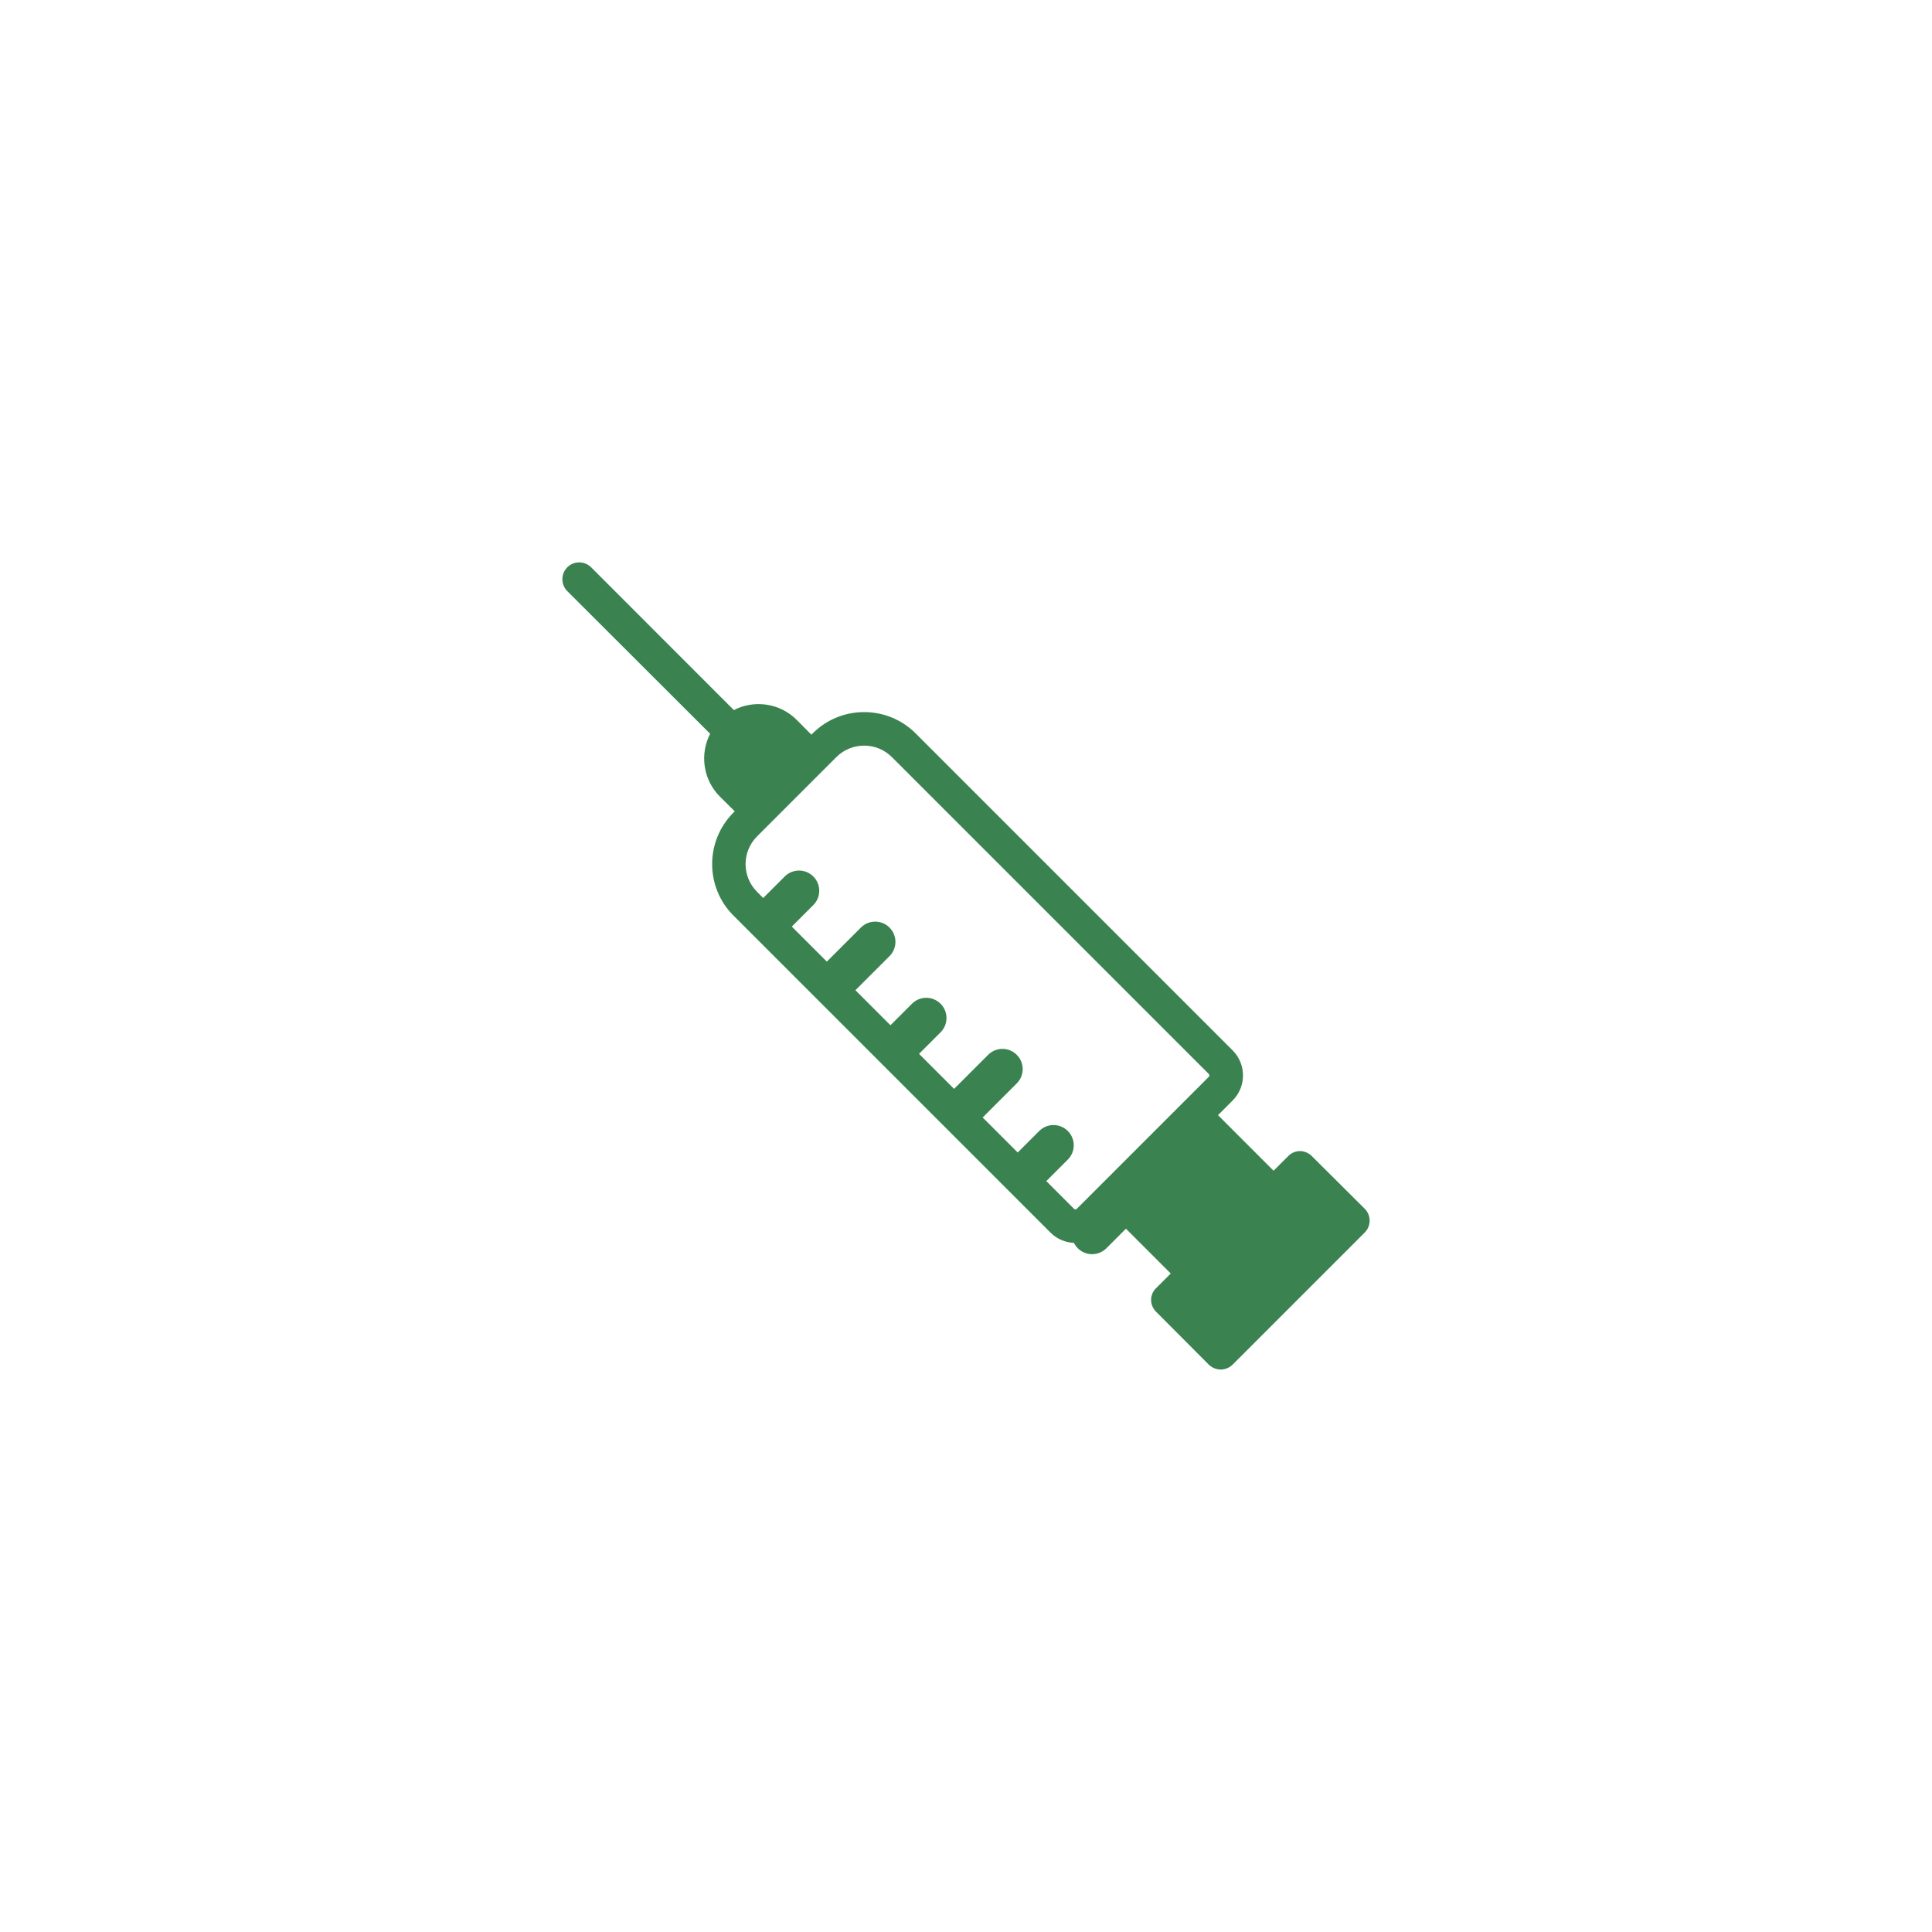 <?xml version="1.0" encoding="utf-8"?>
<!-- Generator: Adobe Illustrator 26.2.0, SVG Export Plug-In . SVG Version: 6.00 Build 0)  -->
<svg version="1.1" id="Layer_1" xmlns="http://www.w3.org/2000/svg" xmlns:xlink="http://www.w3.org/1999/xlink" x="0px" y="0px"
	 viewBox="0 0 300 300" style="enable-background:new 0 0 300 300;" xml:space="preserve">
<style type="text/css">
	.st0{fill:#FFFFFF;}
	.st1{fill:#3A8350;}
	.st2{fill:#58595B;}
	.st3{fill:#00854A;}
	.st4{fill:#840000;}
	.st5{fill-rule:evenodd;clip-rule:evenodd;fill:#58595B;}
	.st6{fill:none;stroke:#000000;stroke-width:3;stroke-miterlimit:10;}
	.st7{fill:none;stroke:#000000;stroke-width:3;stroke-linecap:round;stroke-linejoin:round;stroke-miterlimit:10;}
	.st8{fill:none;stroke:#000000;stroke-width:2;stroke-miterlimit:10;}
	.st9{fill:#E2E2E2;}
	.st10{fill:none;stroke:#000000;stroke-width:4.709;stroke-miterlimit:10;}
	.st11{fill:none;stroke:#000000;stroke-width:4;stroke-linecap:round;stroke-miterlimit:10;}
	.st12{fill:none;stroke:#000000;stroke-width:4;stroke-linecap:round;stroke-miterlimit:10;stroke-dasharray:0.677,7.047;}
	.st13{fill:none;stroke:#000000;stroke-width:4;stroke-linecap:round;stroke-miterlimit:10;stroke-dasharray:0.7,7.279;}
	.st14{fill:#D0DF5C;}
</style>
<path class="st1" d="M203.7,179.52c-0.5-0.5-1.15-0.78-1.85-0.78c-0.68,0-1.36,0.29-1.82,0.78l-2.27,2.27l-8.63-8.63l2.27-2.27
	c2.15-2.15,2.15-5.64,0-7.79l-49.22-49.22c-4.41-4.41-11.58-4.41-15.99,0l-0.2,0.2l-2.29-2.31c-2.63-2.63-6.62-3.13-9.75-1.51
	L91.79,88.09c-1.02-1.02-2.68-1.02-3.7,0c-1.02,1.02-1.02,2.68,0,3.7l22.18,22.15c-1.62,3.13-1.12,7.12,1.51,9.75l2.31,2.29
	l-0.2,0.2c-4.41,4.41-4.41,11.58,0,15.99l49.22,49.22c1.07,1.07,2.48,1.61,3.89,1.61c1.41,0,2.82-0.54,3.89-1.61l2.27-2.27
	l8.63,8.63l-2.27,2.27c-0.5,0.47-0.78,1.15-0.78,1.82c0,0.7,0.29,1.36,0.78,1.85l8.18,8.21c0.52,0.5,1.2,0.76,1.85,0.76
	c0.68,0,1.33-0.26,1.85-0.76l20.51-20.51c1.02-1.02,1.02-2.68,0-3.7L203.7,179.52z M166.78,187.71l-49.22-49.22
	c-2.38-2.38-2.38-6.24,0-8.62l12.31-12.31c1.19-1.19,2.75-1.78,4.31-1.78c1.56,0,3.12,0.59,4.31,1.78l49.22,49.22
	c0.11,0.11,0.11,0.3,0,0.42l-20.51,20.51C167.09,187.83,166.9,187.83,166.78,187.71z"/>
<path class="st1" d="M165.81,175.62c-1.23-1.23-3.22-1.23-4.44,0l-3.89,3.89c-1.23,1.23-1.23,3.21,0,4.44
	c0.61,0.61,1.42,0.92,2.22,0.92c0.8,0,1.61-0.31,2.22-0.92l3.89-3.89C167.04,178.83,167.04,176.84,165.81,175.62z"/>
<path class="st1" d="M157.88,163.79c-1.23-1.23-3.21-1.23-4.44,0l-5.84,5.84c-1.23,1.23-1.23,3.21,0,4.44
	c0.61,0.61,1.42,0.92,2.22,0.92c0.8,0,1.61-0.31,2.22-0.92l5.84-5.84C159.11,167,159.11,165.02,157.88,163.79z"/>
<path class="st1" d="M173.2,183.55l-5.84,5.84c-1.23,1.23-1.23,3.21,0,4.44c0.61,0.61,1.42,0.92,2.22,0.92s1.61-0.31,2.22-0.92
	l5.84-5.84c1.23-1.23,1.23-3.21,0-4.44C176.41,182.33,174.43,182.33,173.2,183.55z"/>
<path class="st1" d="M146.05,155.86c-1.23-1.23-3.21-1.23-4.44,0l-3.89,3.89c-1.23,1.22-1.23,3.21,0,4.44
	c0.61,0.61,1.42,0.92,2.22,0.92s1.61-0.31,2.22-0.92l3.89-3.89C147.28,159.07,147.28,157.08,146.05,155.86z"/>
<path class="st1" d="M138.12,144.03c-1.23-1.23-3.21-1.23-4.44,0l-5.84,5.84c-1.23,1.22-1.23,3.21,0,4.44
	c0.61,0.61,1.42,0.92,2.22,0.92c0.8,0,1.61-0.31,2.22-0.92l5.84-5.84C139.35,147.24,139.35,145.26,138.12,144.03z"/>
<path class="st1" d="M126.29,136.1c-1.23-1.23-3.21-1.23-4.44,0l-3.89,3.89c-1.23,1.23-1.23,3.21,0,4.44
	c0.61,0.61,1.42,0.92,2.22,0.92c0.8,0,1.61-0.31,2.22-0.92l3.89-3.89C127.52,139.31,127.52,137.32,126.29,136.1z"/>
</svg>
